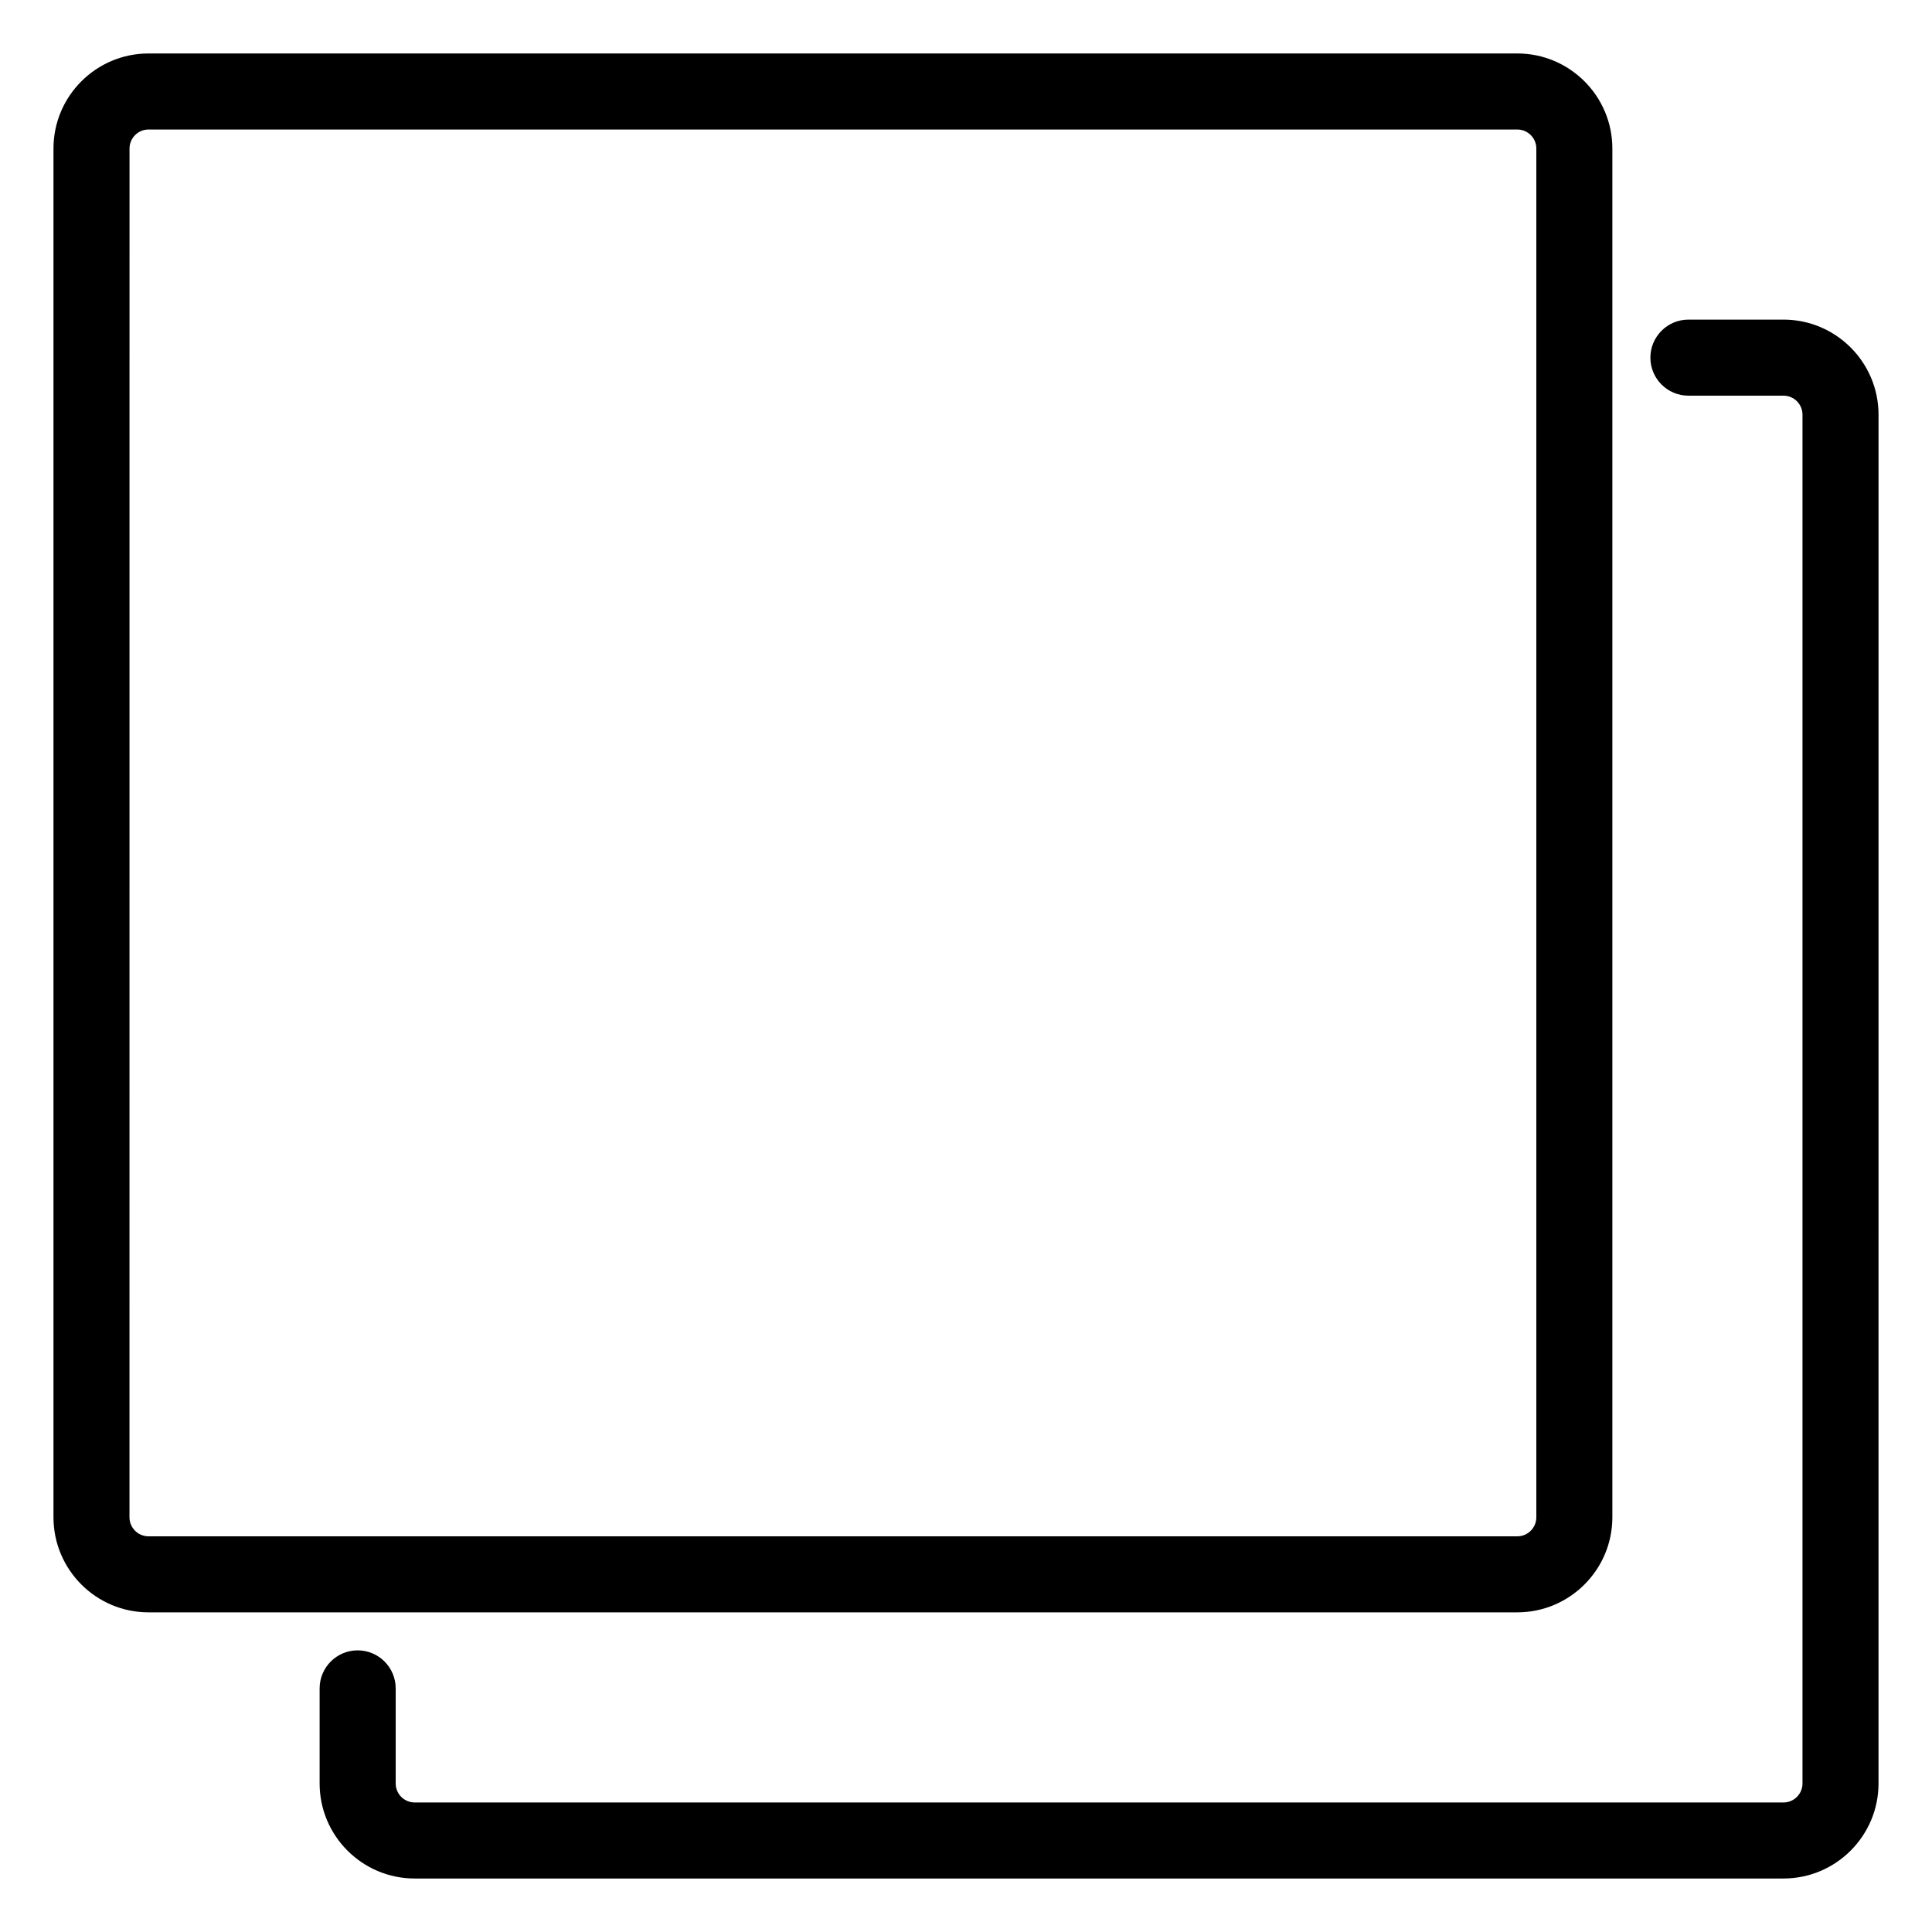 <?xml version="1.0" encoding="UTF-8"?>
<!-- Uploaded to: SVG Repo, www.svgrepo.com, Generator: SVG Repo Mixer Tools -->
<svg fill="#000000" width="800px" height="800px" version="1.1" viewBox="144 144 512 512" xmlns="http://www.w3.org/2000/svg">
 <g>
  <path d="m183.36 571.29h362.74c13.891 0 25.191-11.301 25.191-25.191v-362.74c0-13.891-11.301-25.191-25.191-25.191l-362.74 0.004c-13.891 0-25.188 11.297-25.188 25.188v362.74c0 13.891 11.297 25.191 25.188 25.191zm-5.035-387.93c0-2.777 2.258-5.039 5.039-5.039h362.74c2.781 0 5.039 2.262 5.039 5.039v362.74c0 2.777-2.258 5.039-5.039 5.039h-362.75c-2.781 0-5.039-2.262-5.039-5.039z"/>
  <path d="m616.64 228.7h-25.191c-5.562 0-10.078 4.516-10.078 10.078s4.516 10.078 10.078 10.078h25.191c2.781 0 5.039 2.262 5.039 5.039v362.74c0 2.777-2.258 5.039-5.039 5.039l-362.74-0.004c-2.781 0-5.039-2.262-5.039-5.039v-25.191c0-5.562-4.516-10.078-10.078-10.078s-10.078 4.516-10.078 10.078v25.191c0 13.891 11.301 25.191 25.191 25.191h362.74c13.891 0 25.191-11.301 25.191-25.191l0.004-362.74c0-13.891-11.301-25.191-25.191-25.191z"/>
 </g>
</svg>